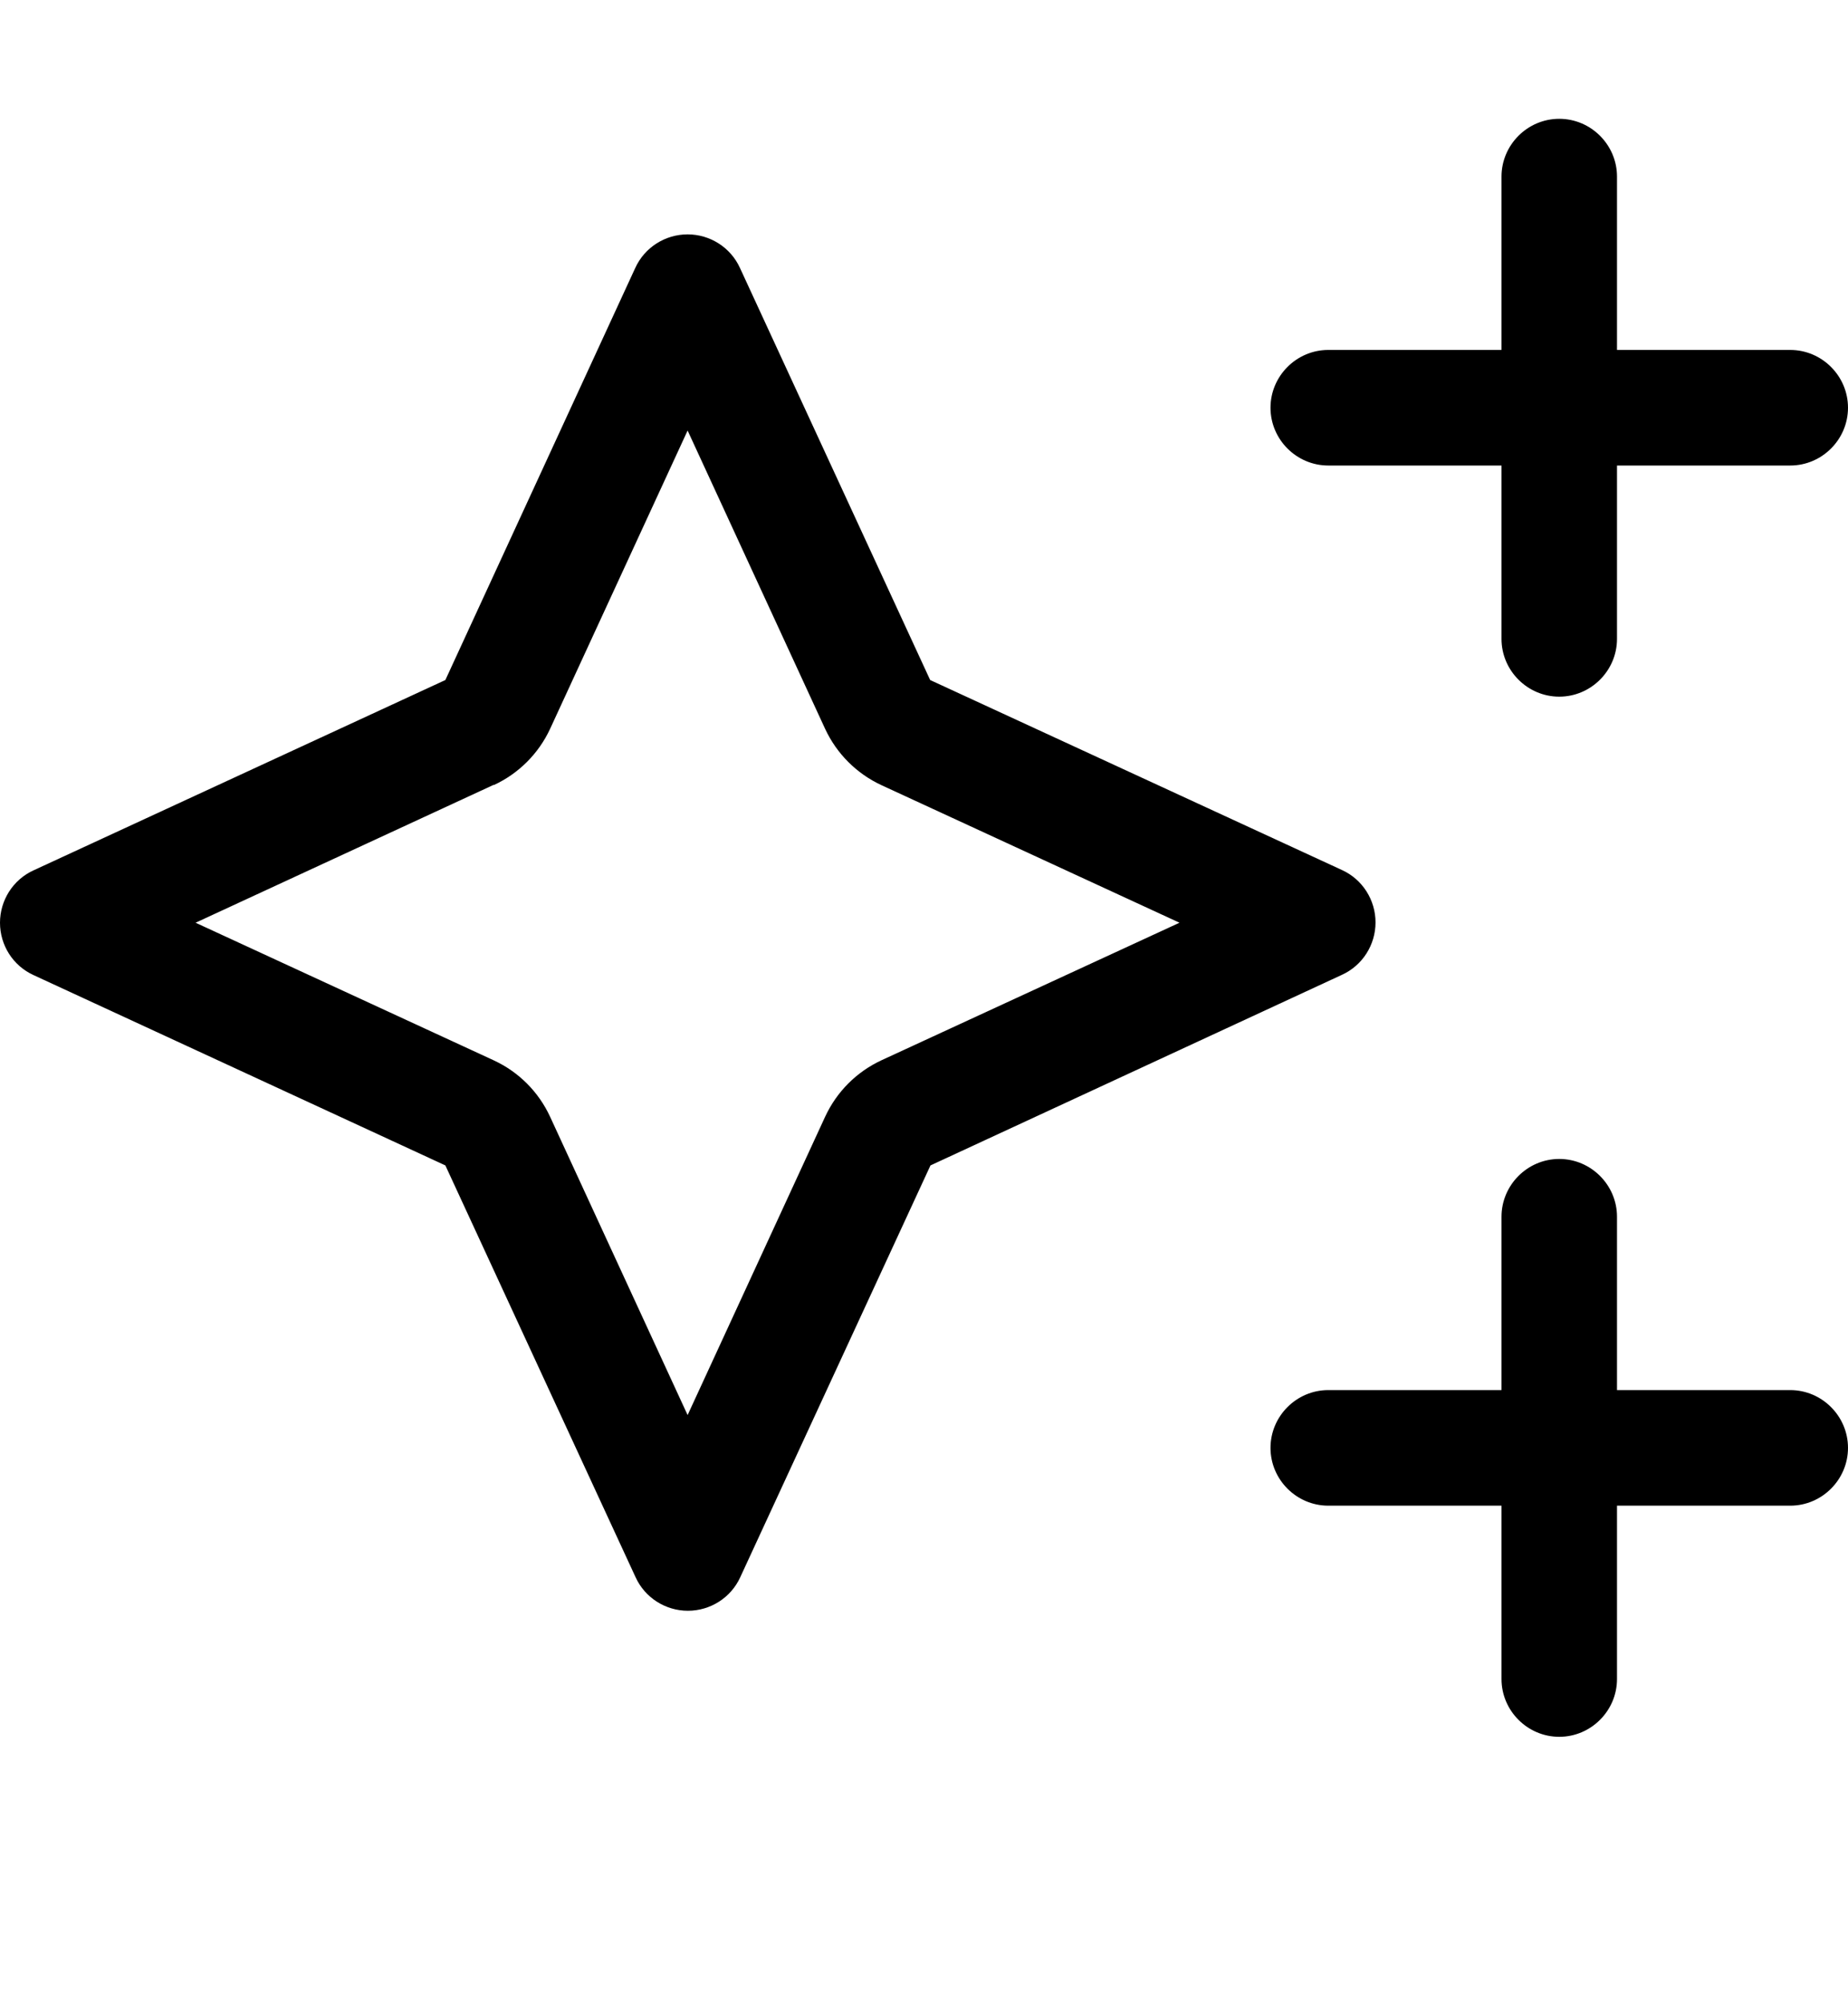 <svg width="12" height="13" viewBox="0 0 12 13" fill="none" xmlns="http://www.w3.org/2000/svg">
<g clip-path="url(#clip0_29655_6438)">
<path d="M10.125 0.771C10.331 0.771 10.5 0.94 10.5 1.146V2.271H11.625C11.831 2.271 12 2.44 12 2.646C12 2.852 11.831 3.021 11.625 3.021H10.5V4.146C10.5 4.352 10.331 4.521 10.125 4.521C9.919 4.521 9.75 4.352 9.75 4.146V3.021H8.625C8.419 3.021 8.25 2.852 8.25 2.646C8.25 2.44 8.419 2.271 8.625 2.271H9.75V1.146C9.75 0.94 9.919 0.771 10.125 0.771ZM10.125 7.521C10.331 7.521 10.5 7.69 10.5 7.896V9.021H11.625C11.831 9.021 12 9.19 12 9.396C12 9.602 11.831 9.771 11.625 9.771H10.5V10.896C10.5 11.102 10.331 11.271 10.125 11.271C9.919 11.271 9.75 11.102 9.75 10.896V9.771H8.625C8.419 9.771 8.25 9.602 8.25 9.396C8.25 9.19 8.419 9.021 8.625 9.021H9.75V7.896C9.75 7.69 9.919 7.521 10.125 7.521ZM3.206 5.093L1.27 5.988L3.206 6.881C3.368 6.956 3.497 7.085 3.572 7.247L4.465 9.183L5.358 7.247C5.433 7.085 5.562 6.956 5.723 6.881L7.659 5.988L5.723 5.095C5.562 5.02 5.433 4.891 5.358 4.73L4.465 2.794L3.572 4.73C3.497 4.891 3.368 5.02 3.206 5.095V5.093ZM2.892 7.563L0.218 6.328C0.084 6.267 0 6.134 0 5.988C0 5.843 0.084 5.709 0.218 5.648L2.892 4.413L4.125 1.739C4.186 1.605 4.32 1.521 4.465 1.521C4.61 1.521 4.744 1.605 4.805 1.739L6.04 4.413L8.714 5.646C8.848 5.707 8.932 5.841 8.932 5.986C8.932 6.131 8.848 6.265 8.714 6.326L6.042 7.563L4.807 10.235C4.746 10.369 4.612 10.453 4.467 10.453C4.322 10.453 4.188 10.369 4.127 10.235L2.892 7.563Z" fill="black"/>
</g>
<defs>
<clipPath id="clip0_29655_6438">
<rect width="12" height="12" fill="white" transform="translate(0 0.021)"/>
</clipPath>
</defs>
</svg>
